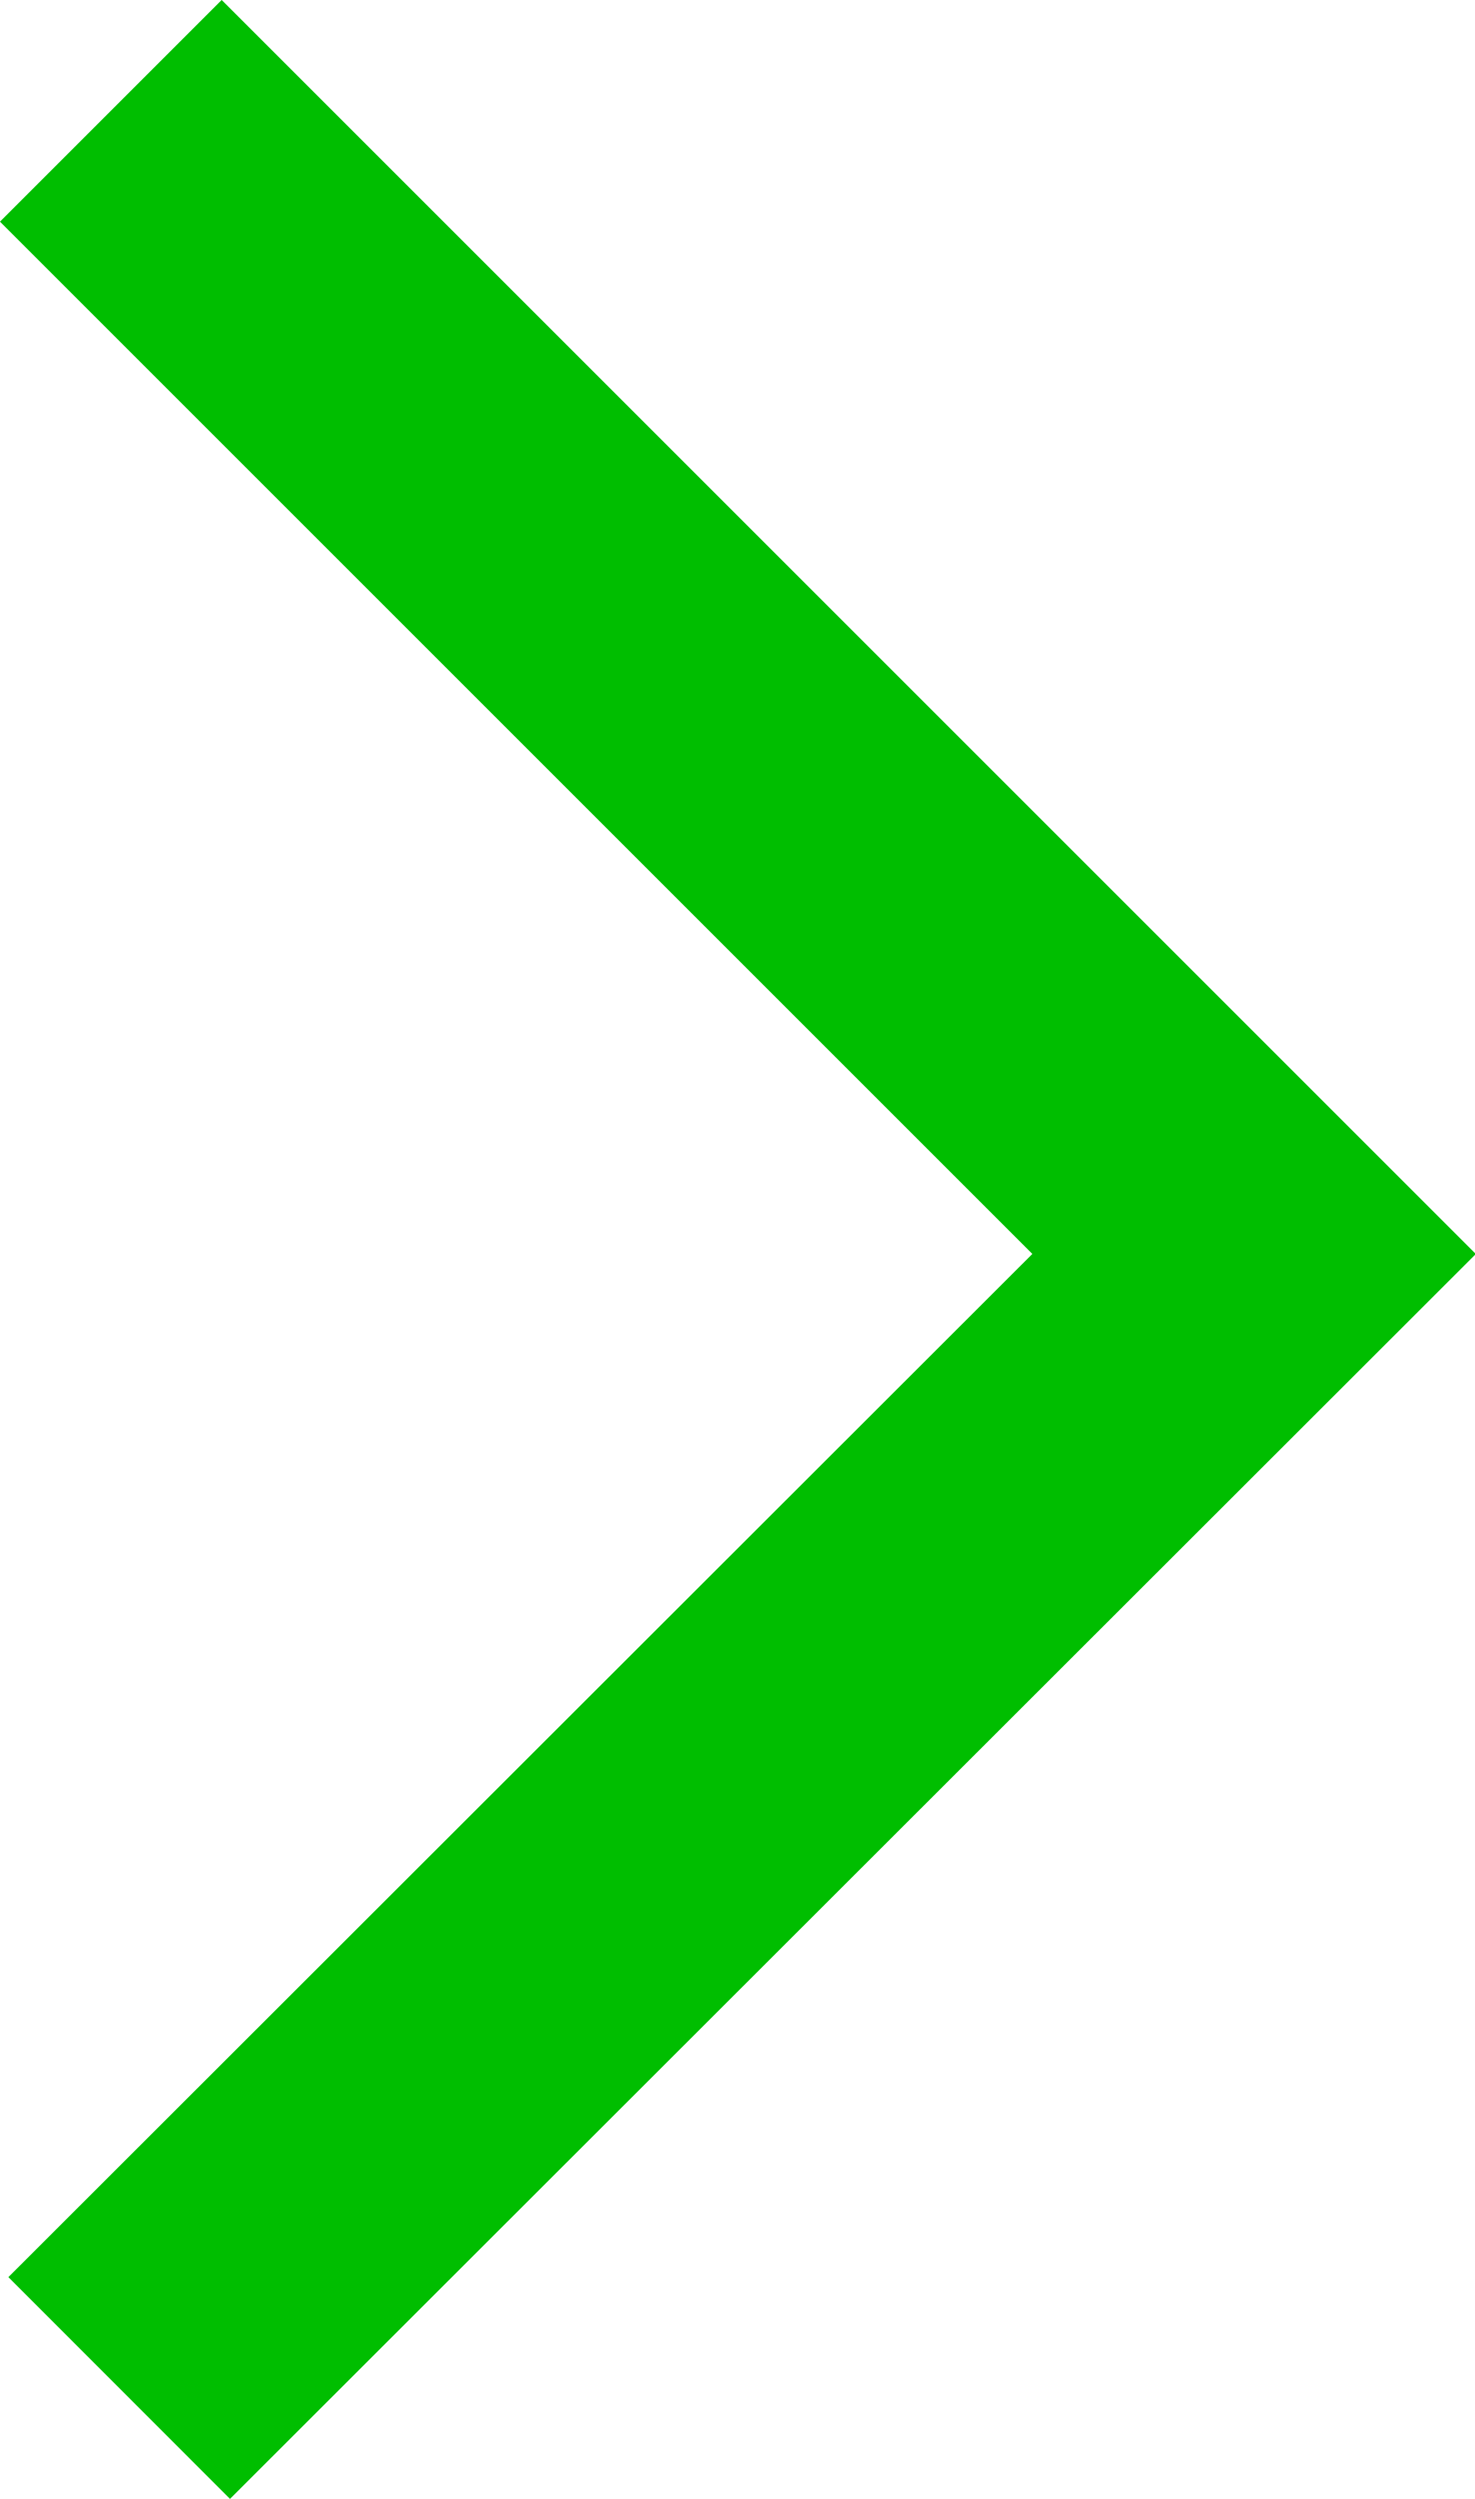 <svg xmlns="http://www.w3.org/2000/svg" viewBox="0 0 19.43 32.92"><defs><style>.cls-1{fill:none;stroke:#00be00;stroke-miterlimit:10;stroke-width:4.13px;}</style></defs><title>flechaD</title><g id="Capa_2" data-name="Capa 2"><g id="Capa_1-2" data-name="Capa 1"><polyline class="cls-1" points="1.46 1.46 16.52 16.52 1.57 31.46"/></g></g></svg>